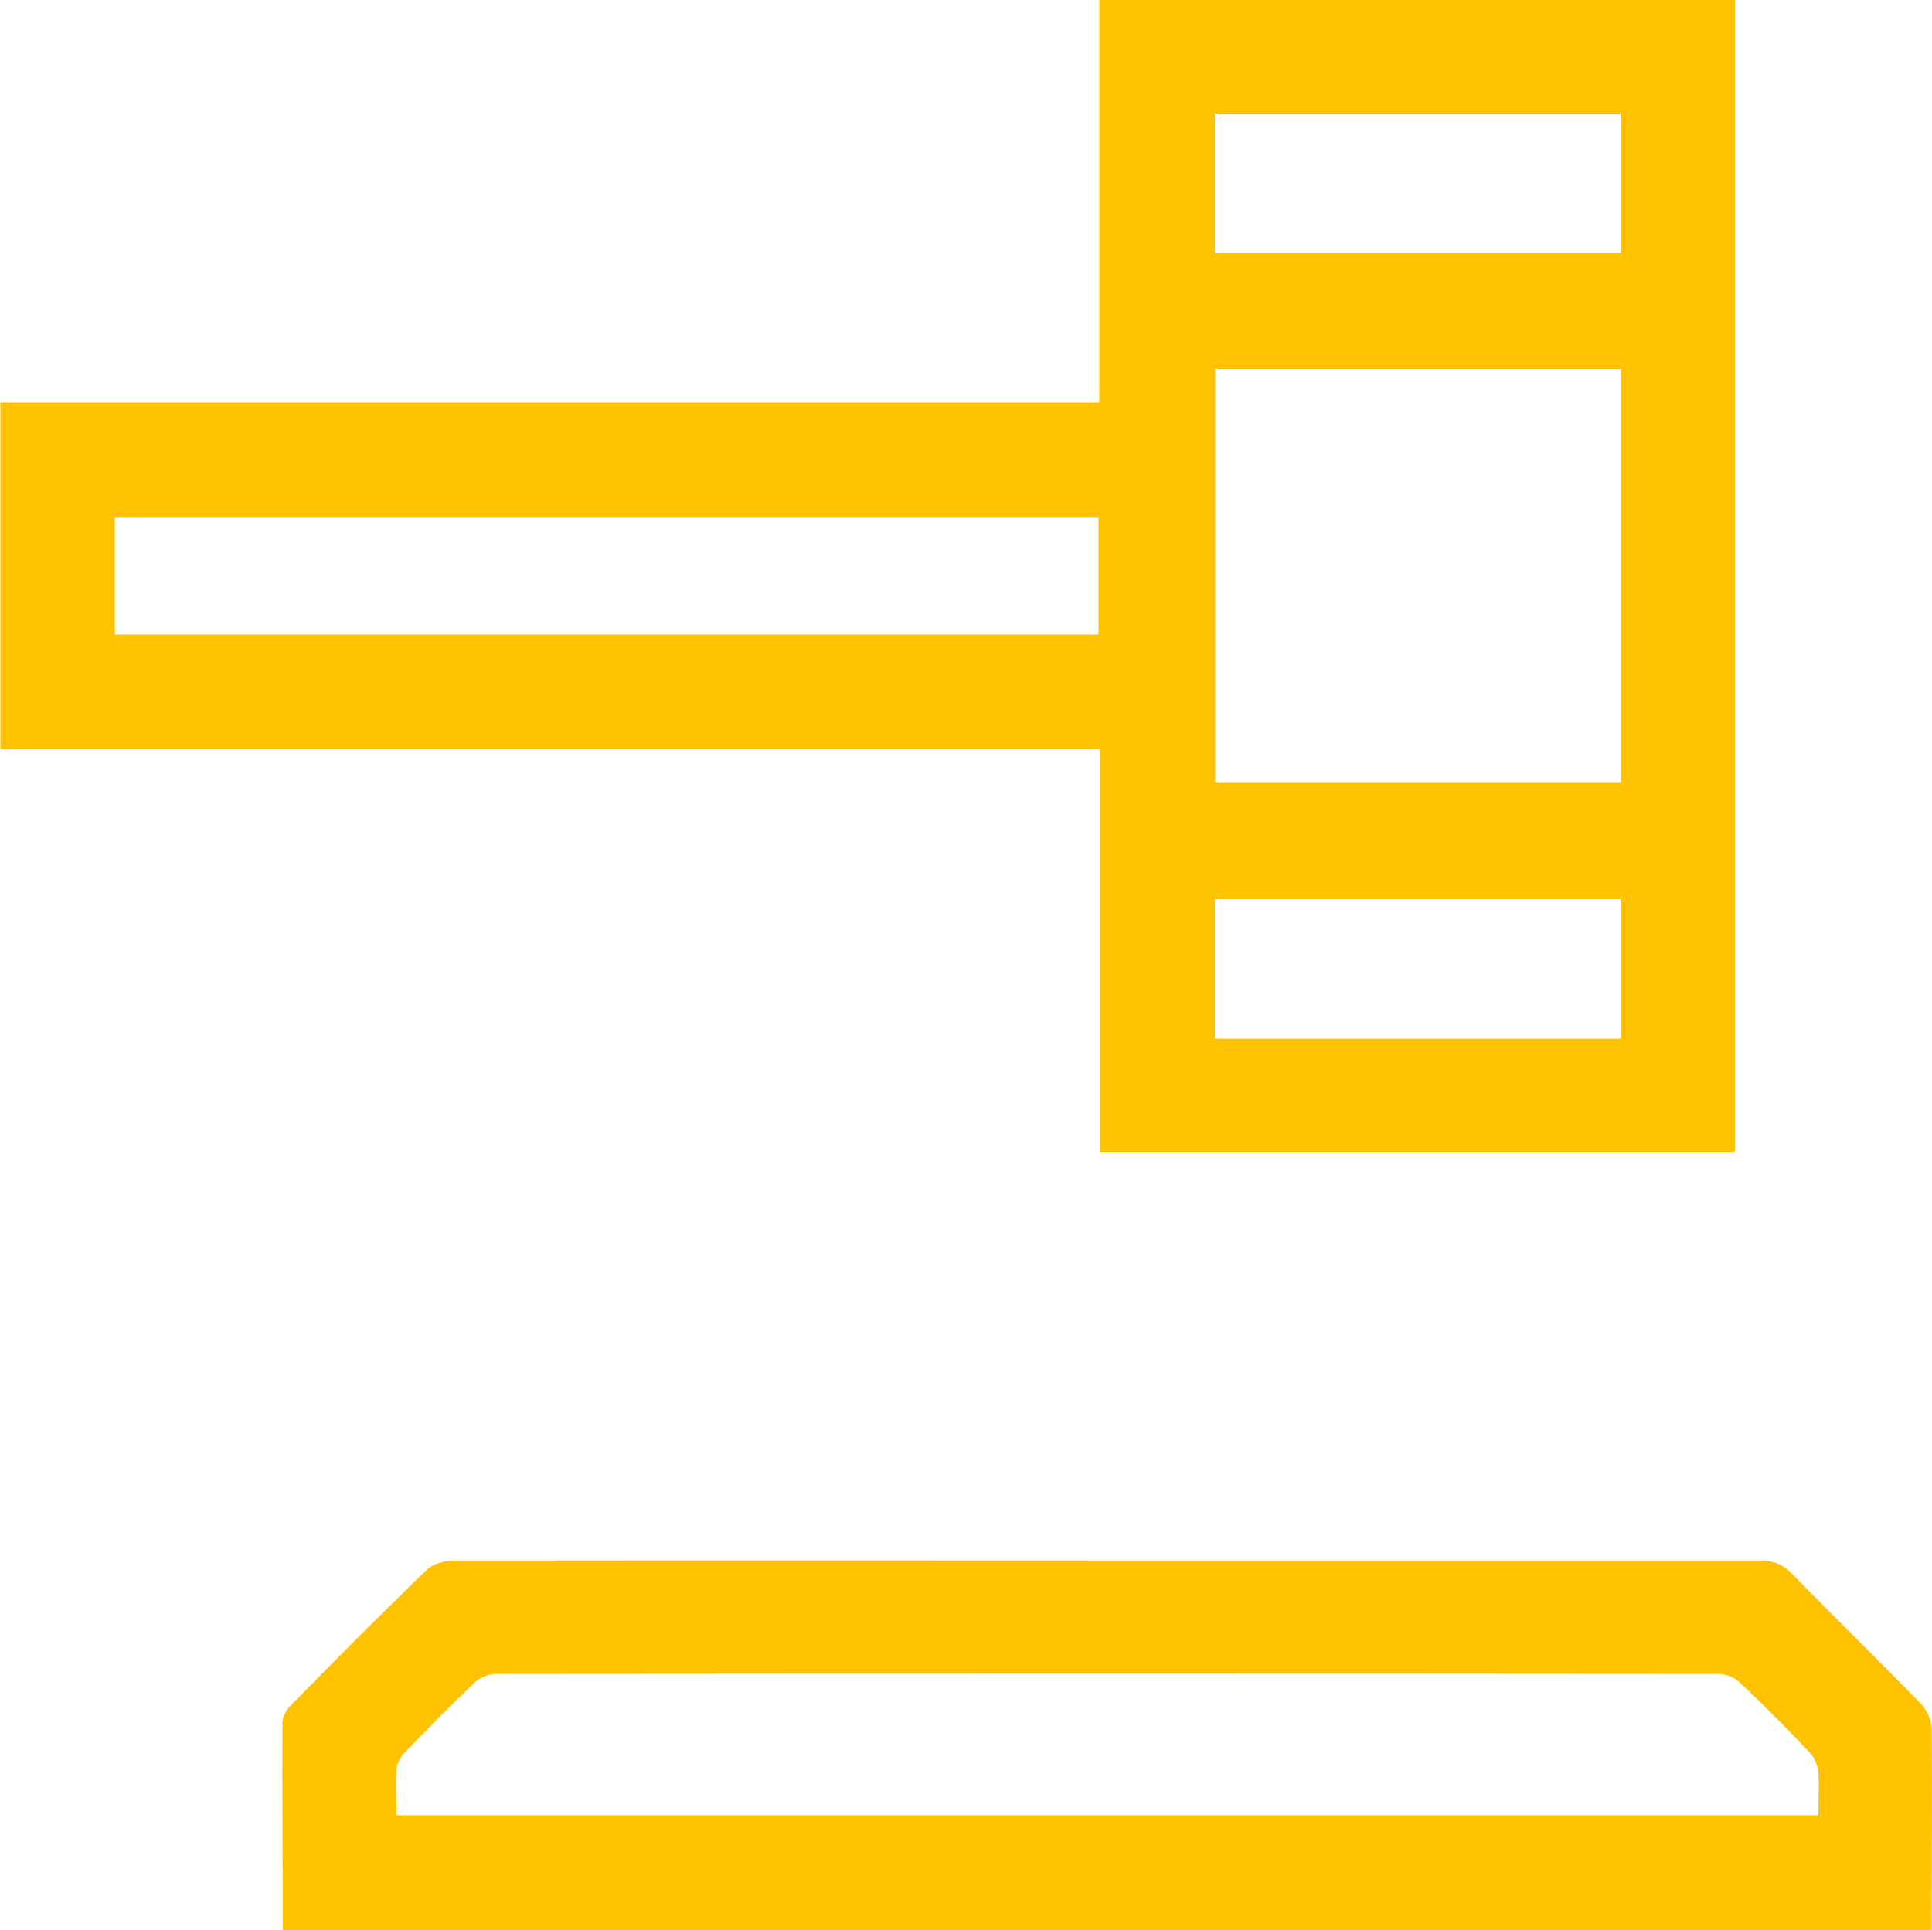 <?xml version="1.0" encoding="UTF-8"?>
<svg id="Layer_2" data-name="Layer 2" xmlns="http://www.w3.org/2000/svg" viewBox="0 0 50 49.96">
  <defs>
    <style>
      .cls-1 {
        fill: #fec200;
      }
    </style>
  </defs>
  <g id="Layer_1-2" data-name="Layer 1">
    <g>
      <path class="cls-1" d="m0,10.41h28.45V0h16.45v29.82h-16.43v-10.42c-.27,0-.48,0-.69,0-9.05,0-18.09,0-27.14,0-.21,0-.42,0-.63,0v-8.98Zm31.45-.87v10.71h10.5v-10.71h-10.5Zm-3.02,3.85H2.97v3.04h25.46v-3.04Zm3.01-6.84h10.5v-3.61h-10.5v3.61Zm10.5,20.34v-3.62h-10.5v3.62h10.5Z"/>
      <path class="cls-1" d="m7.32,49.96c0-1.79-.02-3.58-.01-5.37,0-.15.11-.34.22-.45,1.16-1.18,2.33-2.36,3.52-3.51.16-.15.46-.23.69-.23,7.45-.01,14.9,0,22.35,0,3.82,0,7.64,0,11.47,0,.34,0,.57.09.81.33,1.1,1.13,2.23,2.23,3.33,3.36.16.16.29.44.29.66.02,1.74,0,3.48,0,5.22H7.32Zm2.92-2.97h36.82c0-.39.02-.75,0-1.11-.02-.17-.1-.38-.21-.5-.59-.62-1.2-1.24-1.83-1.83-.13-.13-.36-.22-.55-.22-10.54-.01-21.08-.01-31.63,0-.19,0-.41.09-.55.22-.63.59-1.23,1.21-1.83,1.83-.1.11-.19.27-.2.41-.03.39,0,.77,0,1.19Z"/>
    </g>
  </g>
</svg>